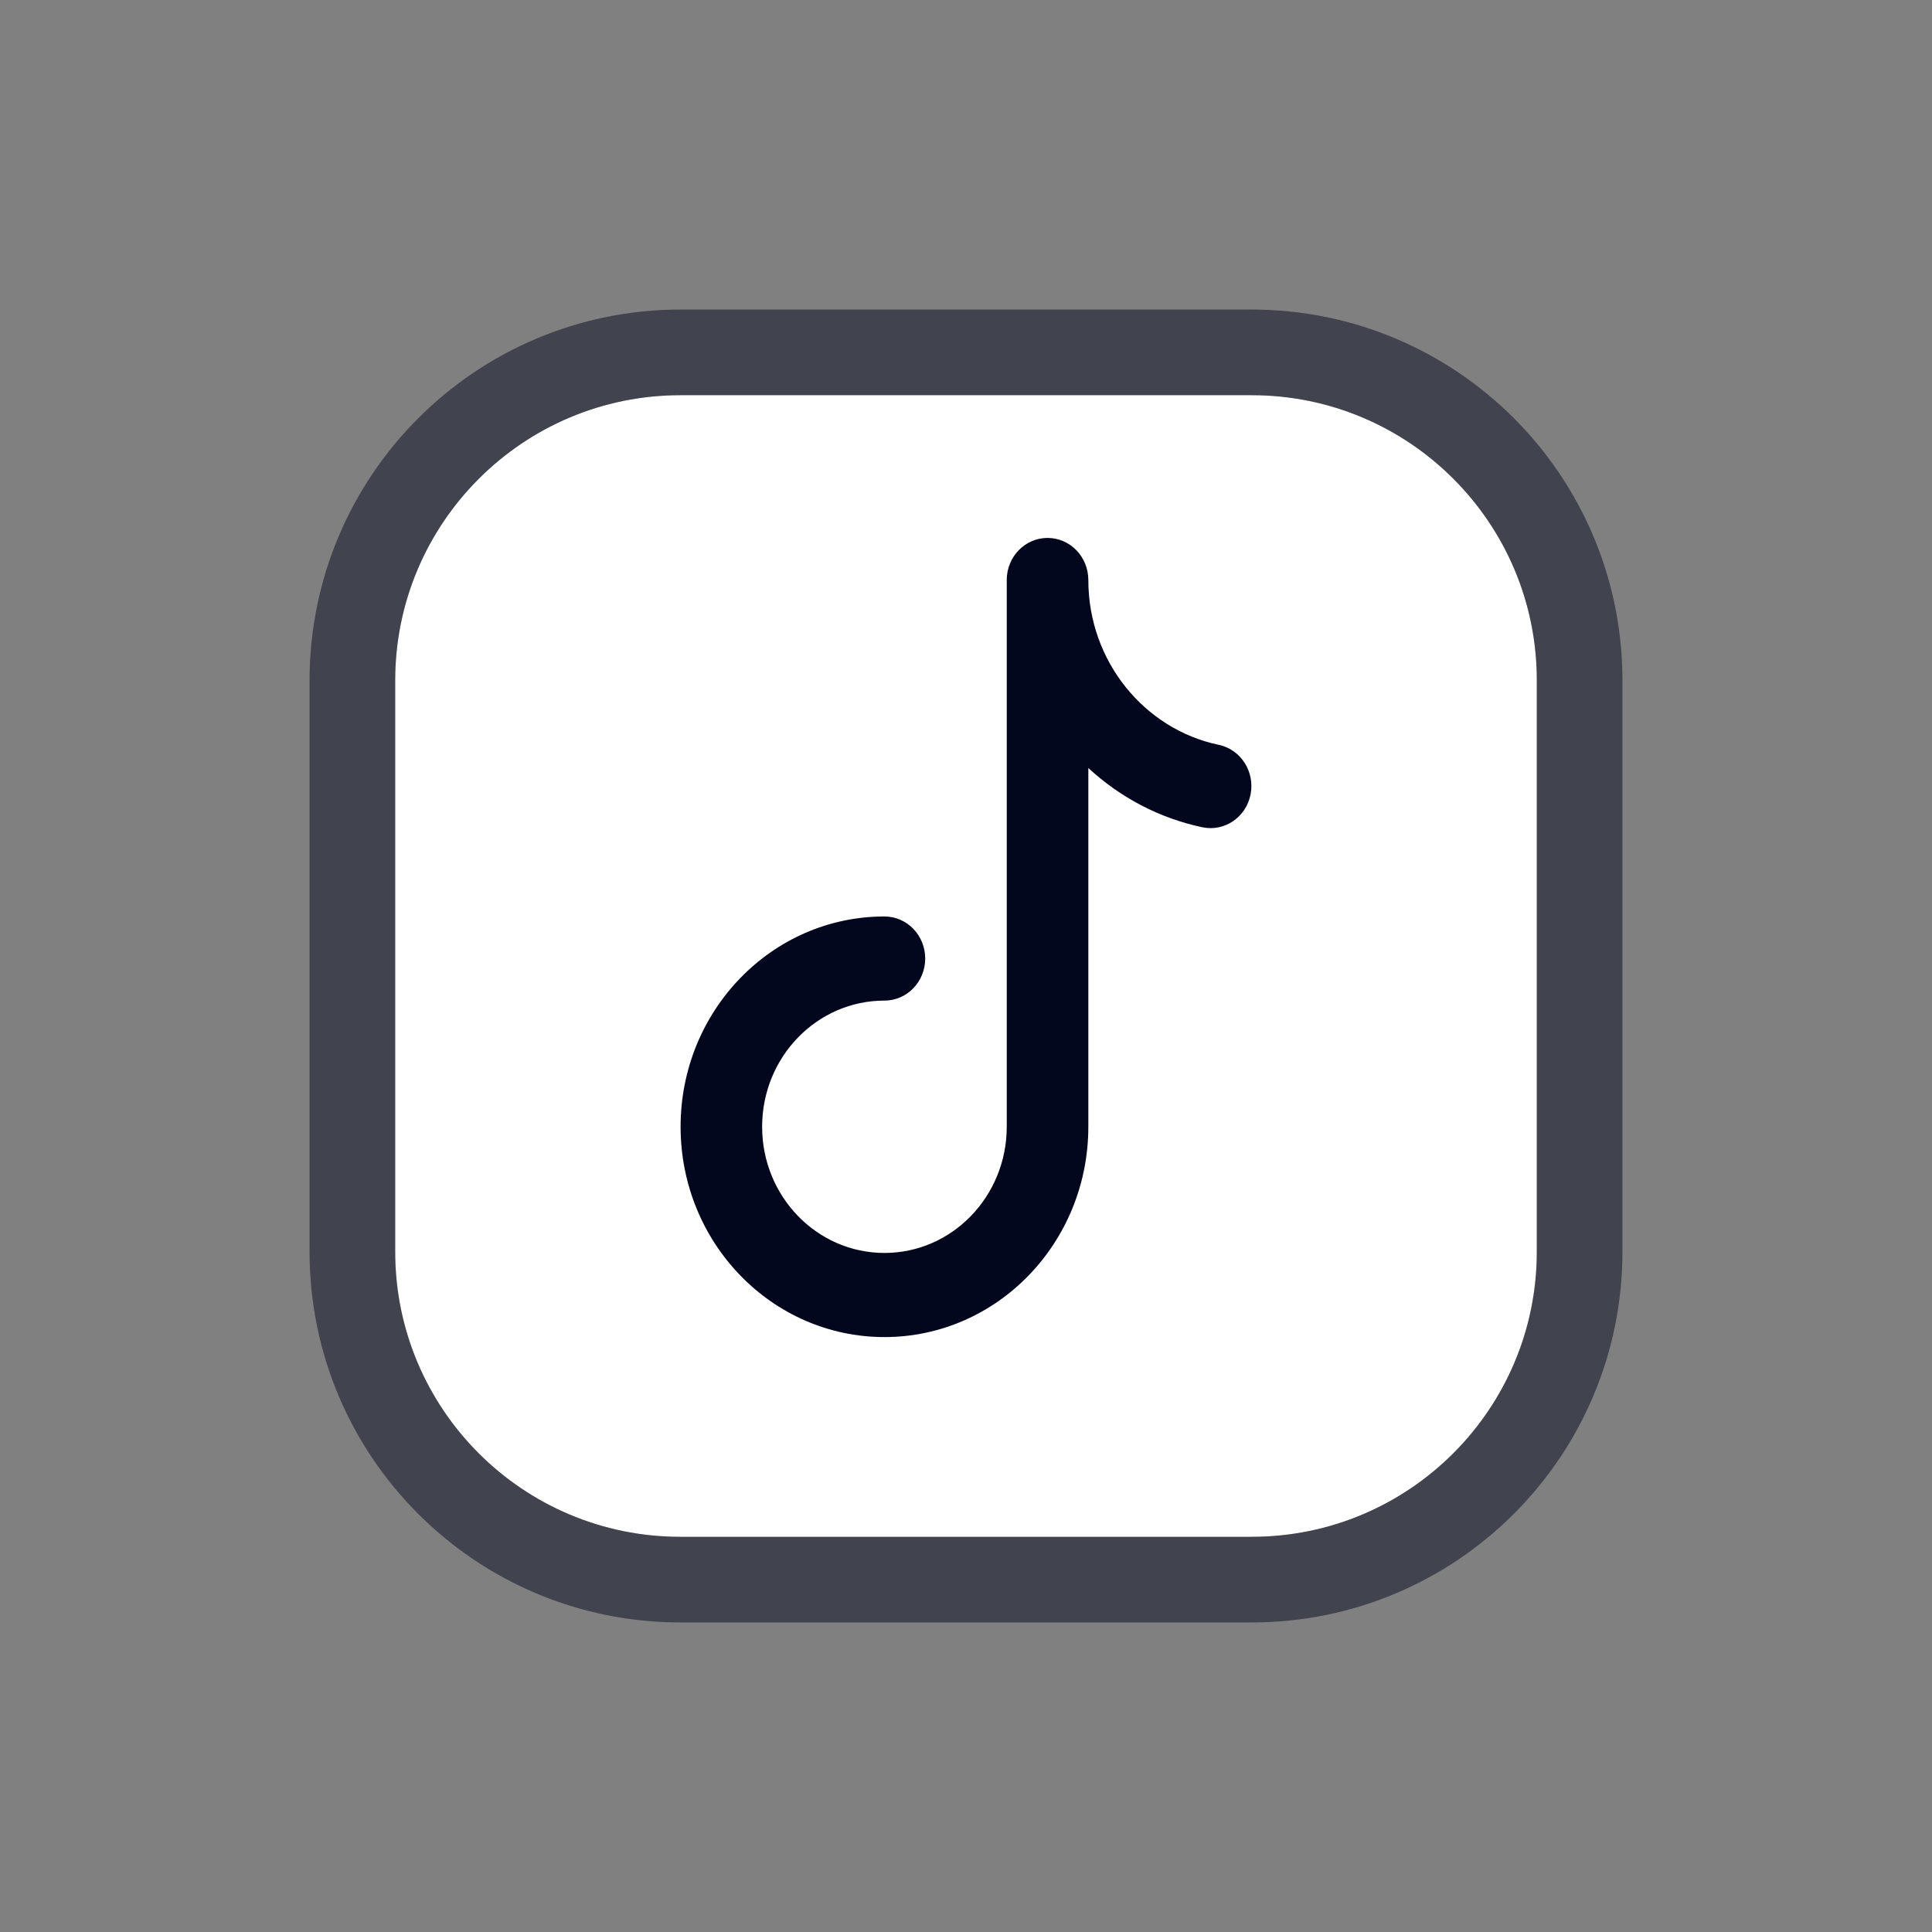 <?xml version="1.0" encoding="UTF-8"?> <svg xmlns="http://www.w3.org/2000/svg" width="44" height="44" viewBox="0 0 44 44" fill="none"><rect x="0" y="0" width="44" height="44" fill="#808080" stroke="none"/> <path fill-rule="evenodd" clip-rule="evenodd" d="M15.5 9H28.506C32.092 9 35 11.908 35 15.494V28.507C35 32.092 32.092 35 28.506 35H15.494C11.908 35 9 32.092 9 28.506V15.5C9 11.911 11.911 9 15.5 9Z" fill="white"></path> <path d="M28.506 8.025H15.5C11.372 8.025 8.025 11.372 8.025 15.5V28.506C8.025 32.631 11.369 35.975 15.494 35.975H28.506C32.631 35.975 35.975 32.631 35.975 28.507V15.494C35.975 11.369 32.631 8.025 28.506 8.025Z" stroke="#02071D" stroke-opacity="0.5" stroke-width="1.95" stroke-linecap="round" stroke-linejoin="round"></path> <path fill-rule="evenodd" clip-rule="evenodd" d="M23.857 12.251C24.37 12.251 24.786 12.68 24.786 13.209C24.786 15.06 26.062 16.608 27.756 16.963C28.259 17.069 28.583 17.574 28.481 18.093C28.379 18.611 27.889 18.946 27.386 18.841C26.4 18.634 25.508 18.158 24.786 17.491V25.661C24.786 28.306 22.707 30.451 20.143 30.451C17.579 30.451 15.5 28.306 15.5 25.661C15.5 23.016 17.579 20.872 20.143 20.872C20.656 20.872 21.071 21.3 21.071 21.83C21.071 22.359 20.656 22.788 20.143 22.788C18.604 22.788 17.357 24.074 17.357 25.661C17.357 27.248 18.604 28.535 20.143 28.535C21.681 28.535 22.928 27.248 22.928 25.661V13.209C22.928 12.68 23.344 12.251 23.857 12.251Z" fill="#02071D"></path> </svg> 